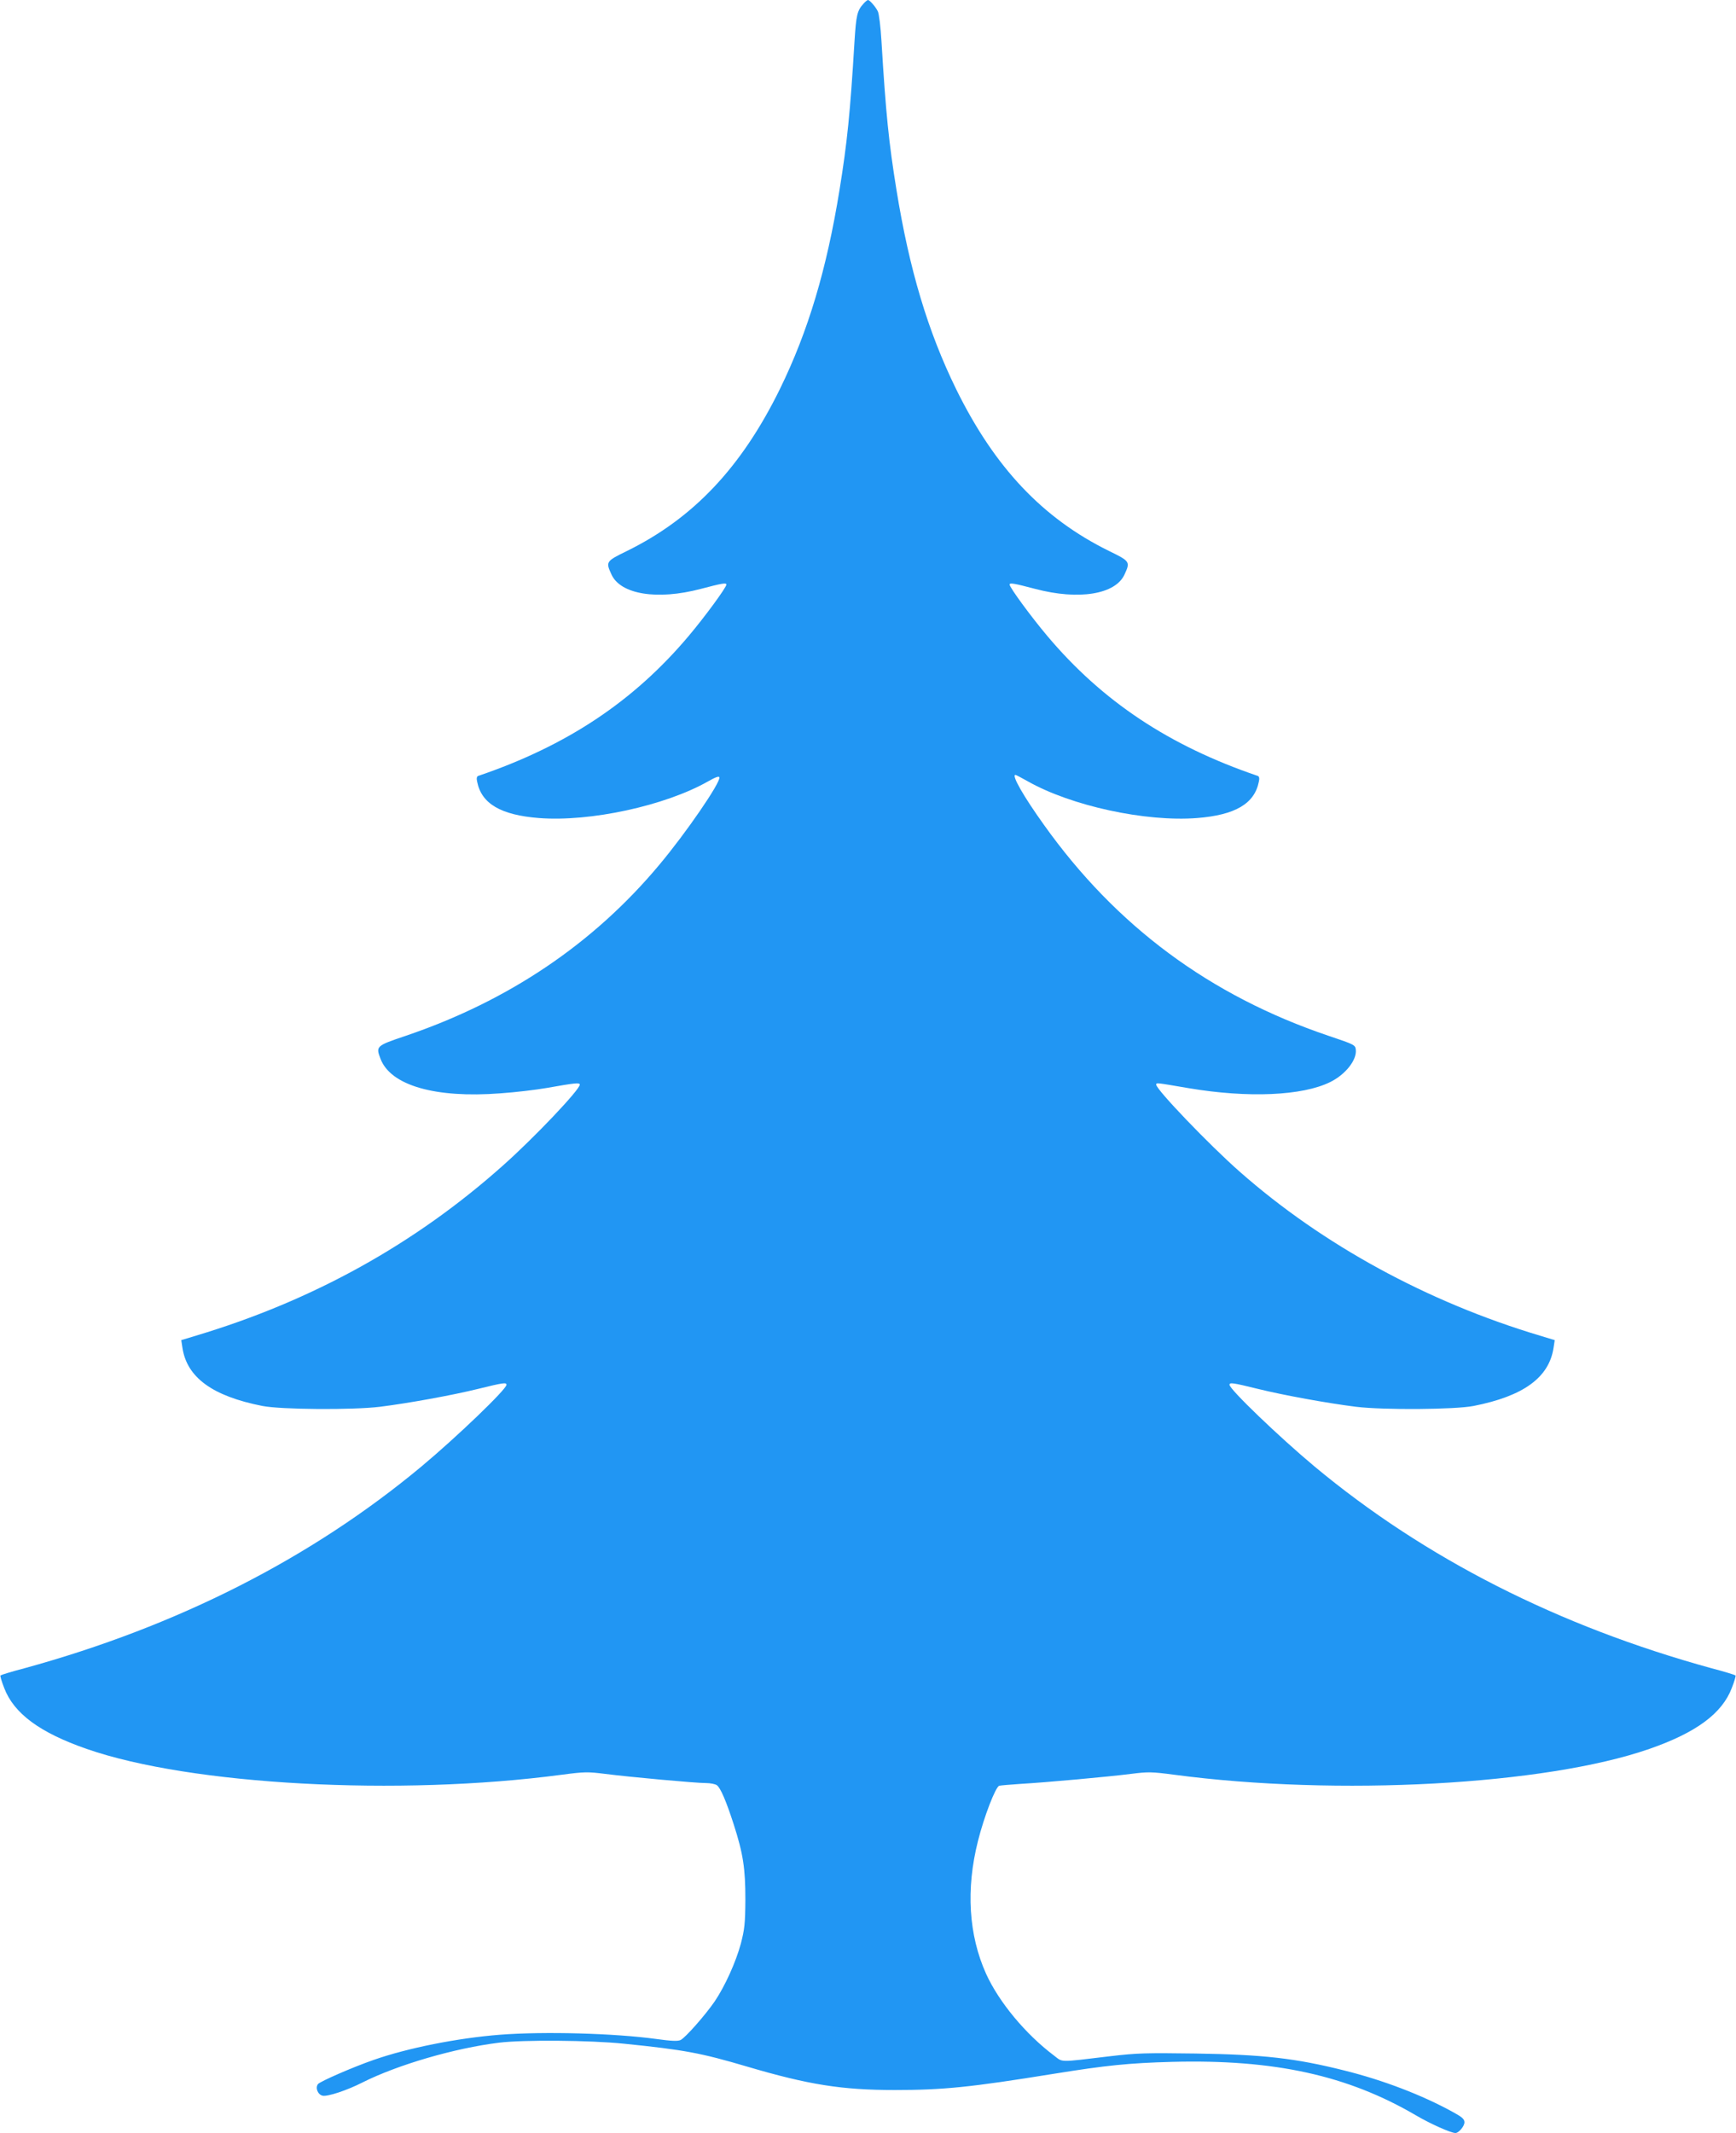 <?xml version="1.0" standalone="no"?>
<!DOCTYPE svg PUBLIC "-//W3C//DTD SVG 20010904//EN"
 "http://www.w3.org/TR/2001/REC-SVG-20010904/DTD/svg10.dtd">
<svg version="1.0" xmlns="http://www.w3.org/2000/svg"
 width="1042pt" height="1280pt" viewBox="0 0 1042 1280"
 preserveAspectRatio="xMidYMid meet">
<g transform="translate(0,1280) scale(0.1,-0.1)"
fill="#2196f3" stroke="none">
<path d="M5183 12778 c-38 -42 -44 -68 -54 -226 -26 -432 -44 -608 -90 -892
-77 -476 -188 -848 -358 -1195 -231 -470 -519 -775 -917 -971 -127 -62 -129
-65 -94 -141 54 -120 275 -156 536 -87 129 34 154 38 154 26 0 -17 -129 -193
-226 -308 -330 -392 -731 -659 -1263 -840 -9 -3 -12 -14 -7 -35 26 -132 142
-200 371 -218 308 -24 758 74 1015 220 46 26 66 33 68 24 7 -31 -199 -332
-361 -525 -395 -473 -906 -817 -1522 -1026 -178 -60 -180 -62 -151 -138 61
-160 329 -237 719 -207 89 6 214 21 277 32 175 31 200 33 200 20 0 -30 -274
-319 -461 -485 -528 -471 -1141 -811 -1842 -1021 l-89 -27 7 -46 c27 -178 180
-290 480 -349 112 -22 541 -25 705 -5 169 21 434 69 588 107 154 38 172 40
172 25 0 -27 -298 -313 -510 -490 -663 -552 -1465 -959 -2383 -1211 -77 -20
-141 -40 -144 -43 -3 -3 7 -37 22 -75 58 -153 213 -268 495 -366 623 -217
1874 -285 2852 -155 137 18 156 18 260 5 149 -19 544 -55 605 -55 27 0 57 -6
66 -13 22 -16 56 -96 100 -232 58 -179 71 -268 71 -455 -1 -144 -5 -177 -27
-263 -30 -111 -95 -255 -157 -347 -57 -83 -177 -219 -205 -232 -17 -8 -57 -6
-144 6 -256 35 -675 46 -937 26 -258 -20 -558 -80 -763 -152 -124 -43 -318
-128 -332 -144 -18 -22 -2 -63 27 -70 28 -7 145 31 239 79 211 106 552 206
820 239 146 18 545 15 750 -6 365 -37 463 -56 738 -137 369 -109 569 -141 887
-141 291 0 452 16 959 98 311 50 447 64 706 71 615 16 1054 -81 1464 -321 85
-50 210 -106 237 -106 20 0 54 41 54 64 0 20 -14 32 -73 64 -182 100 -414 189
-647 247 -295 74 -488 96 -895 102 -294 4 -350 3 -510 -16 -318 -38 -283 -38
-340 5 -170 128 -329 320 -406 489 -105 233 -122 508 -49 797 37 148 106 326
128 332 9 2 67 7 127 11 156 9 530 43 663 60 104 13 123 13 260 -5 978 -130
2229 -62 2852 155 282 98 437 213 495 366 15 38 25 72 22 75 -3 3 -67 23 -144
43 -918 252 -1720 659 -2383 1211 -212 177 -510 463 -510 490 0 15 18 13 172
-25 154 -38 419 -86 588 -107 164 -20 593 -17 705 5 300 59 453 171 480 349
l7 46 -89 27 c-675 202 -1304 545 -1802 984 -181 159 -501 493 -501 522 0 13
1 12 195 -21 356 -60 683 -46 850 37 91 45 160 132 153 194 -3 28 -8 31 -163
83 -713 241 -1275 658 -1708 1265 -124 173 -197 301 -172 301 3 0 36 -17 73
-38 261 -148 708 -245 1017 -221 229 18 345 86 371 218 5 21 2 32 -7 35 -532
181 -933 448 -1263 840 -97 115 -226 291 -226 308 0 12 25 8 154 -26 261 -69
482 -33 536 87 35 76 33 79 -94 141 -398 196 -686 501 -917 971 -170 347 -281
719 -358 1195 -46 284 -64 460 -90 892 -5 86 -15 167 -22 180 -13 27 -49 68
-59 68 -4 0 -16 -10 -27 -22z"/>
</g>
</svg>
